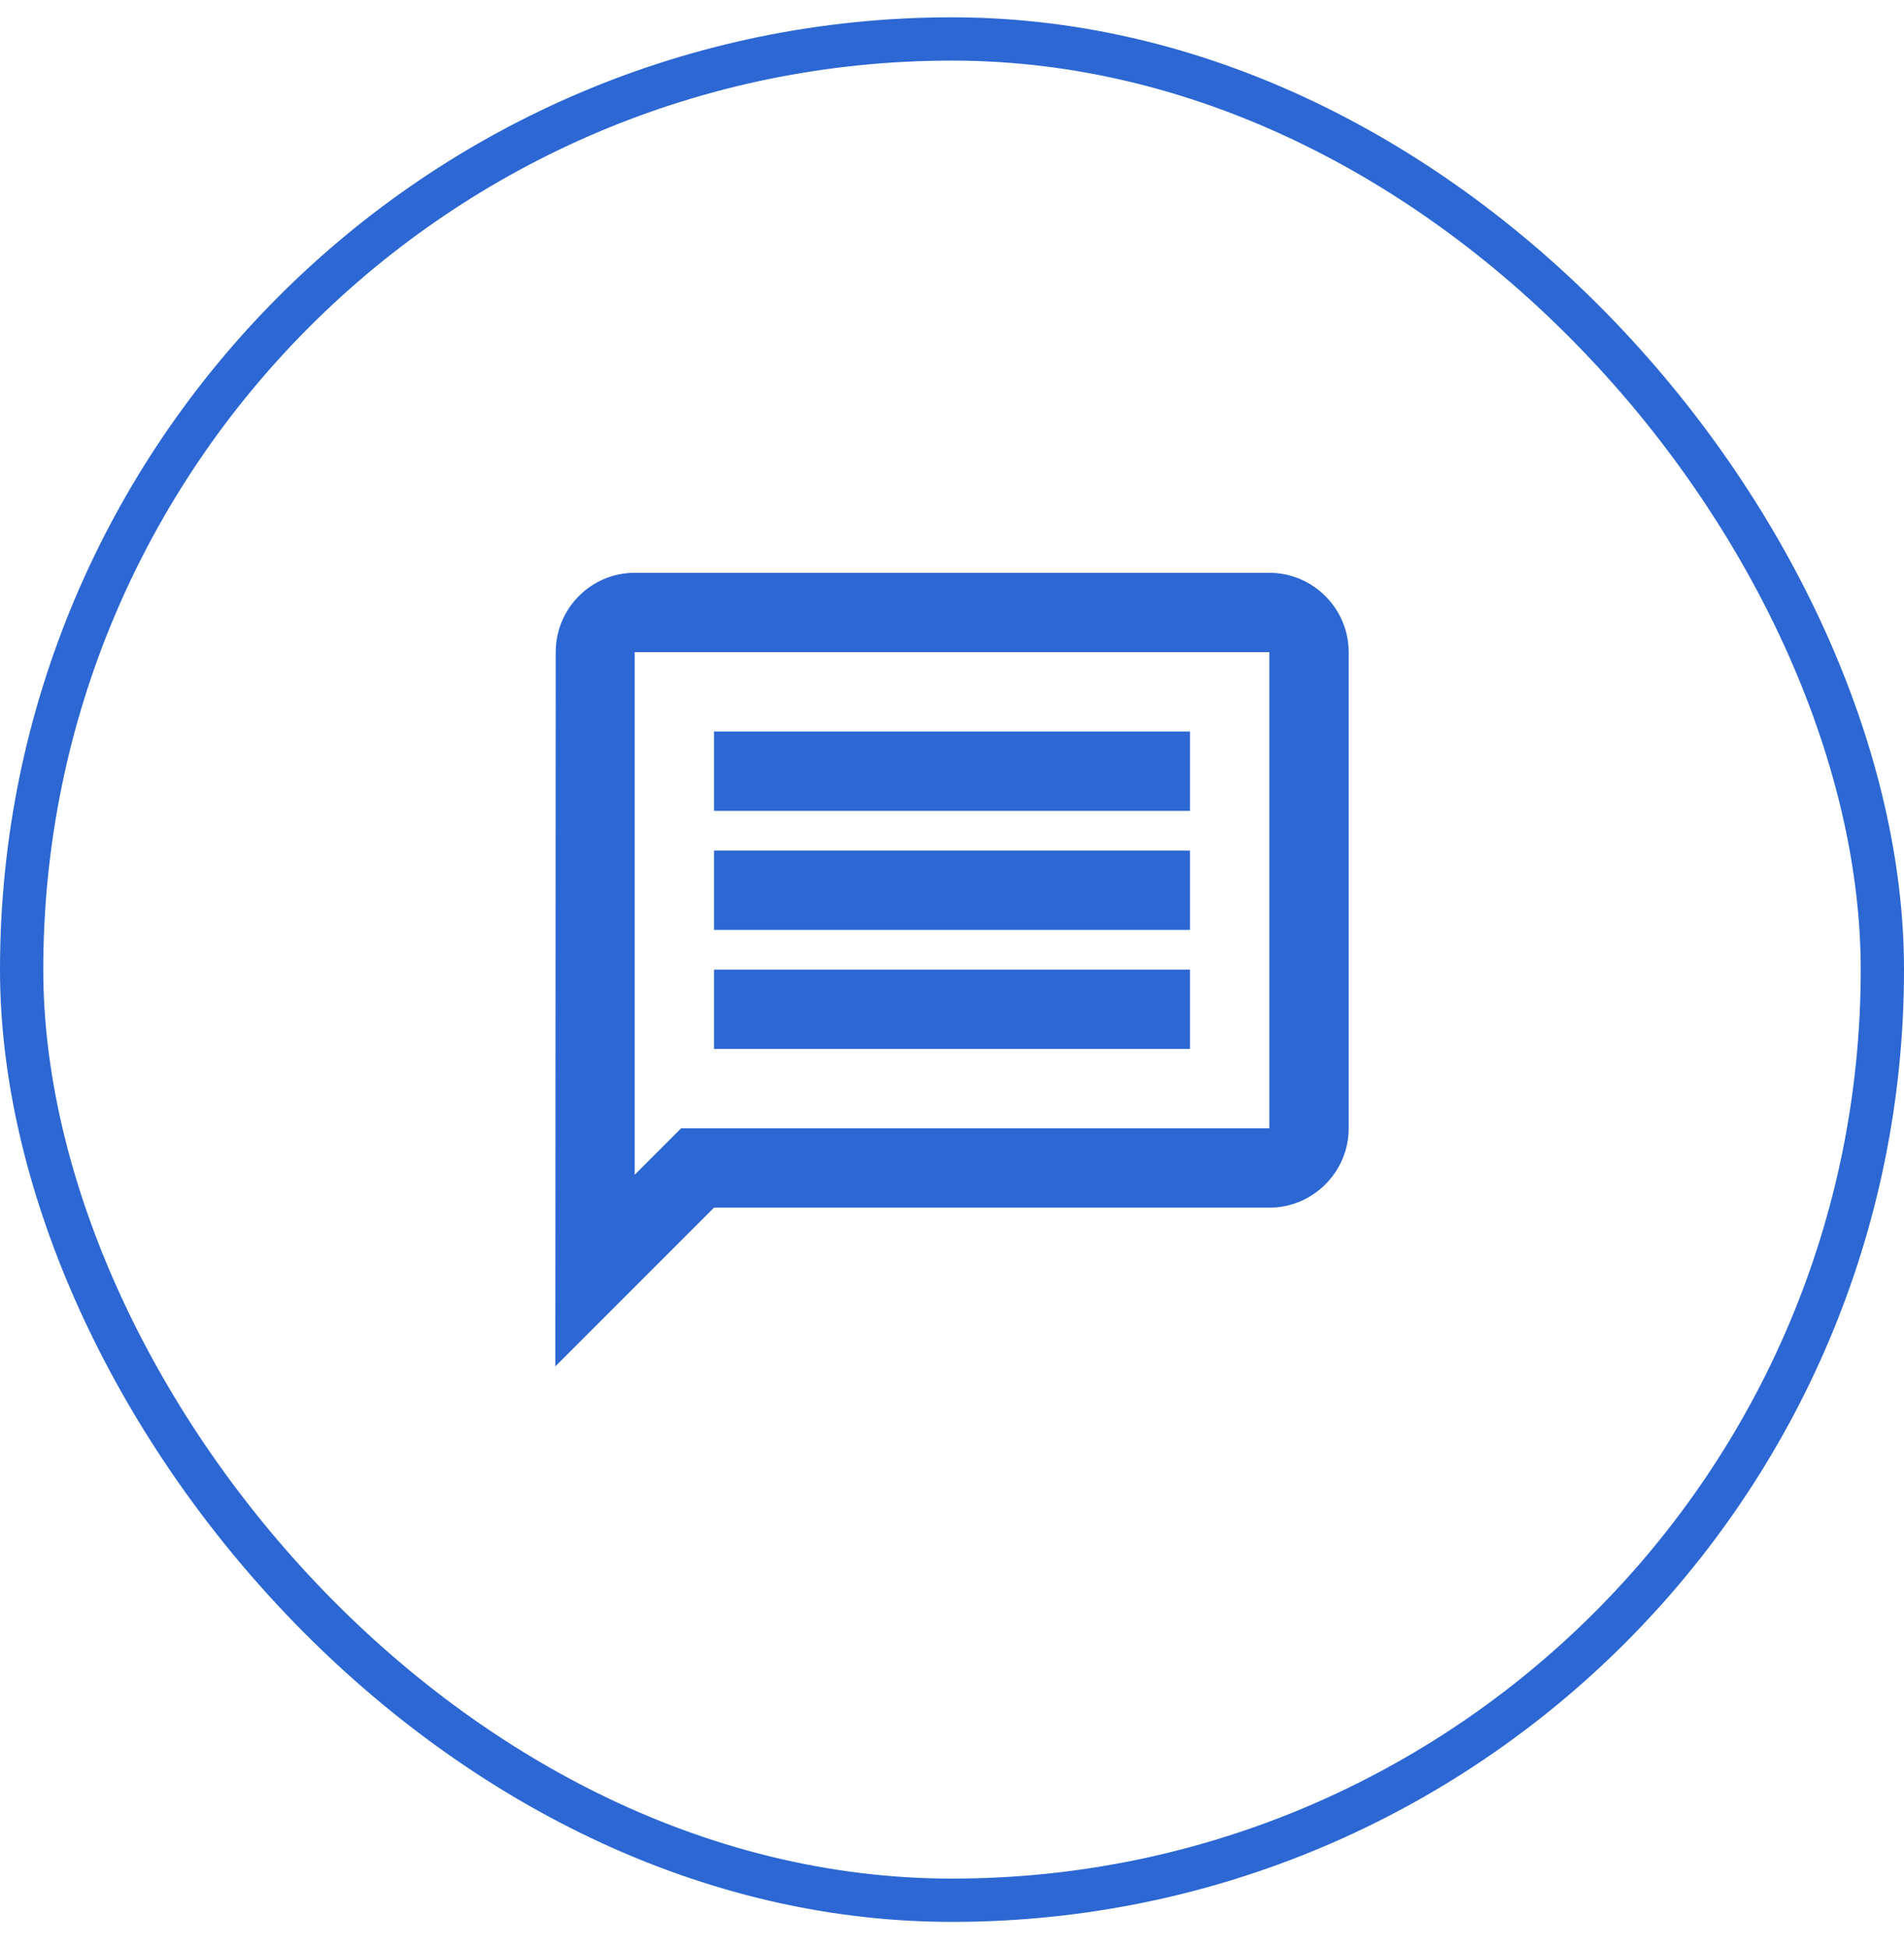 <svg width="44" height="45" viewBox="0 0 44 45" fill="none" xmlns="http://www.w3.org/2000/svg">
<g clip-path="url(#clip0_1388_12901)">
<path d="M14.667 15.066H29.333V26.067H15.739L14.667 27.139V15.066ZM14.667 13.233C13.658 13.233 12.842 14.058 12.842 15.066L12.833 31.567L16.5 27.9H29.333C30.342 27.9 31.167 27.075 31.167 26.067V15.066C31.167 14.058 30.342 13.233 29.333 13.233H14.667ZM16.5 22.4H27.5V24.233H16.5V22.4ZM16.5 19.65H27.5V21.483H16.5V19.65ZM16.5 16.9H27.5V18.733H16.5V16.9Z" fill="#2C67D3"/>
</g>
<rect x="0.5" y="0.9" width="43" height="43" rx="21.5" stroke="#2C67D3"/>
<defs>
<clipPath id="clip0_1388_12901">
<rect width="22" height="44" fill="white" transform="translate(11 0.4)"/>
</clipPath>
</defs>
</svg>
